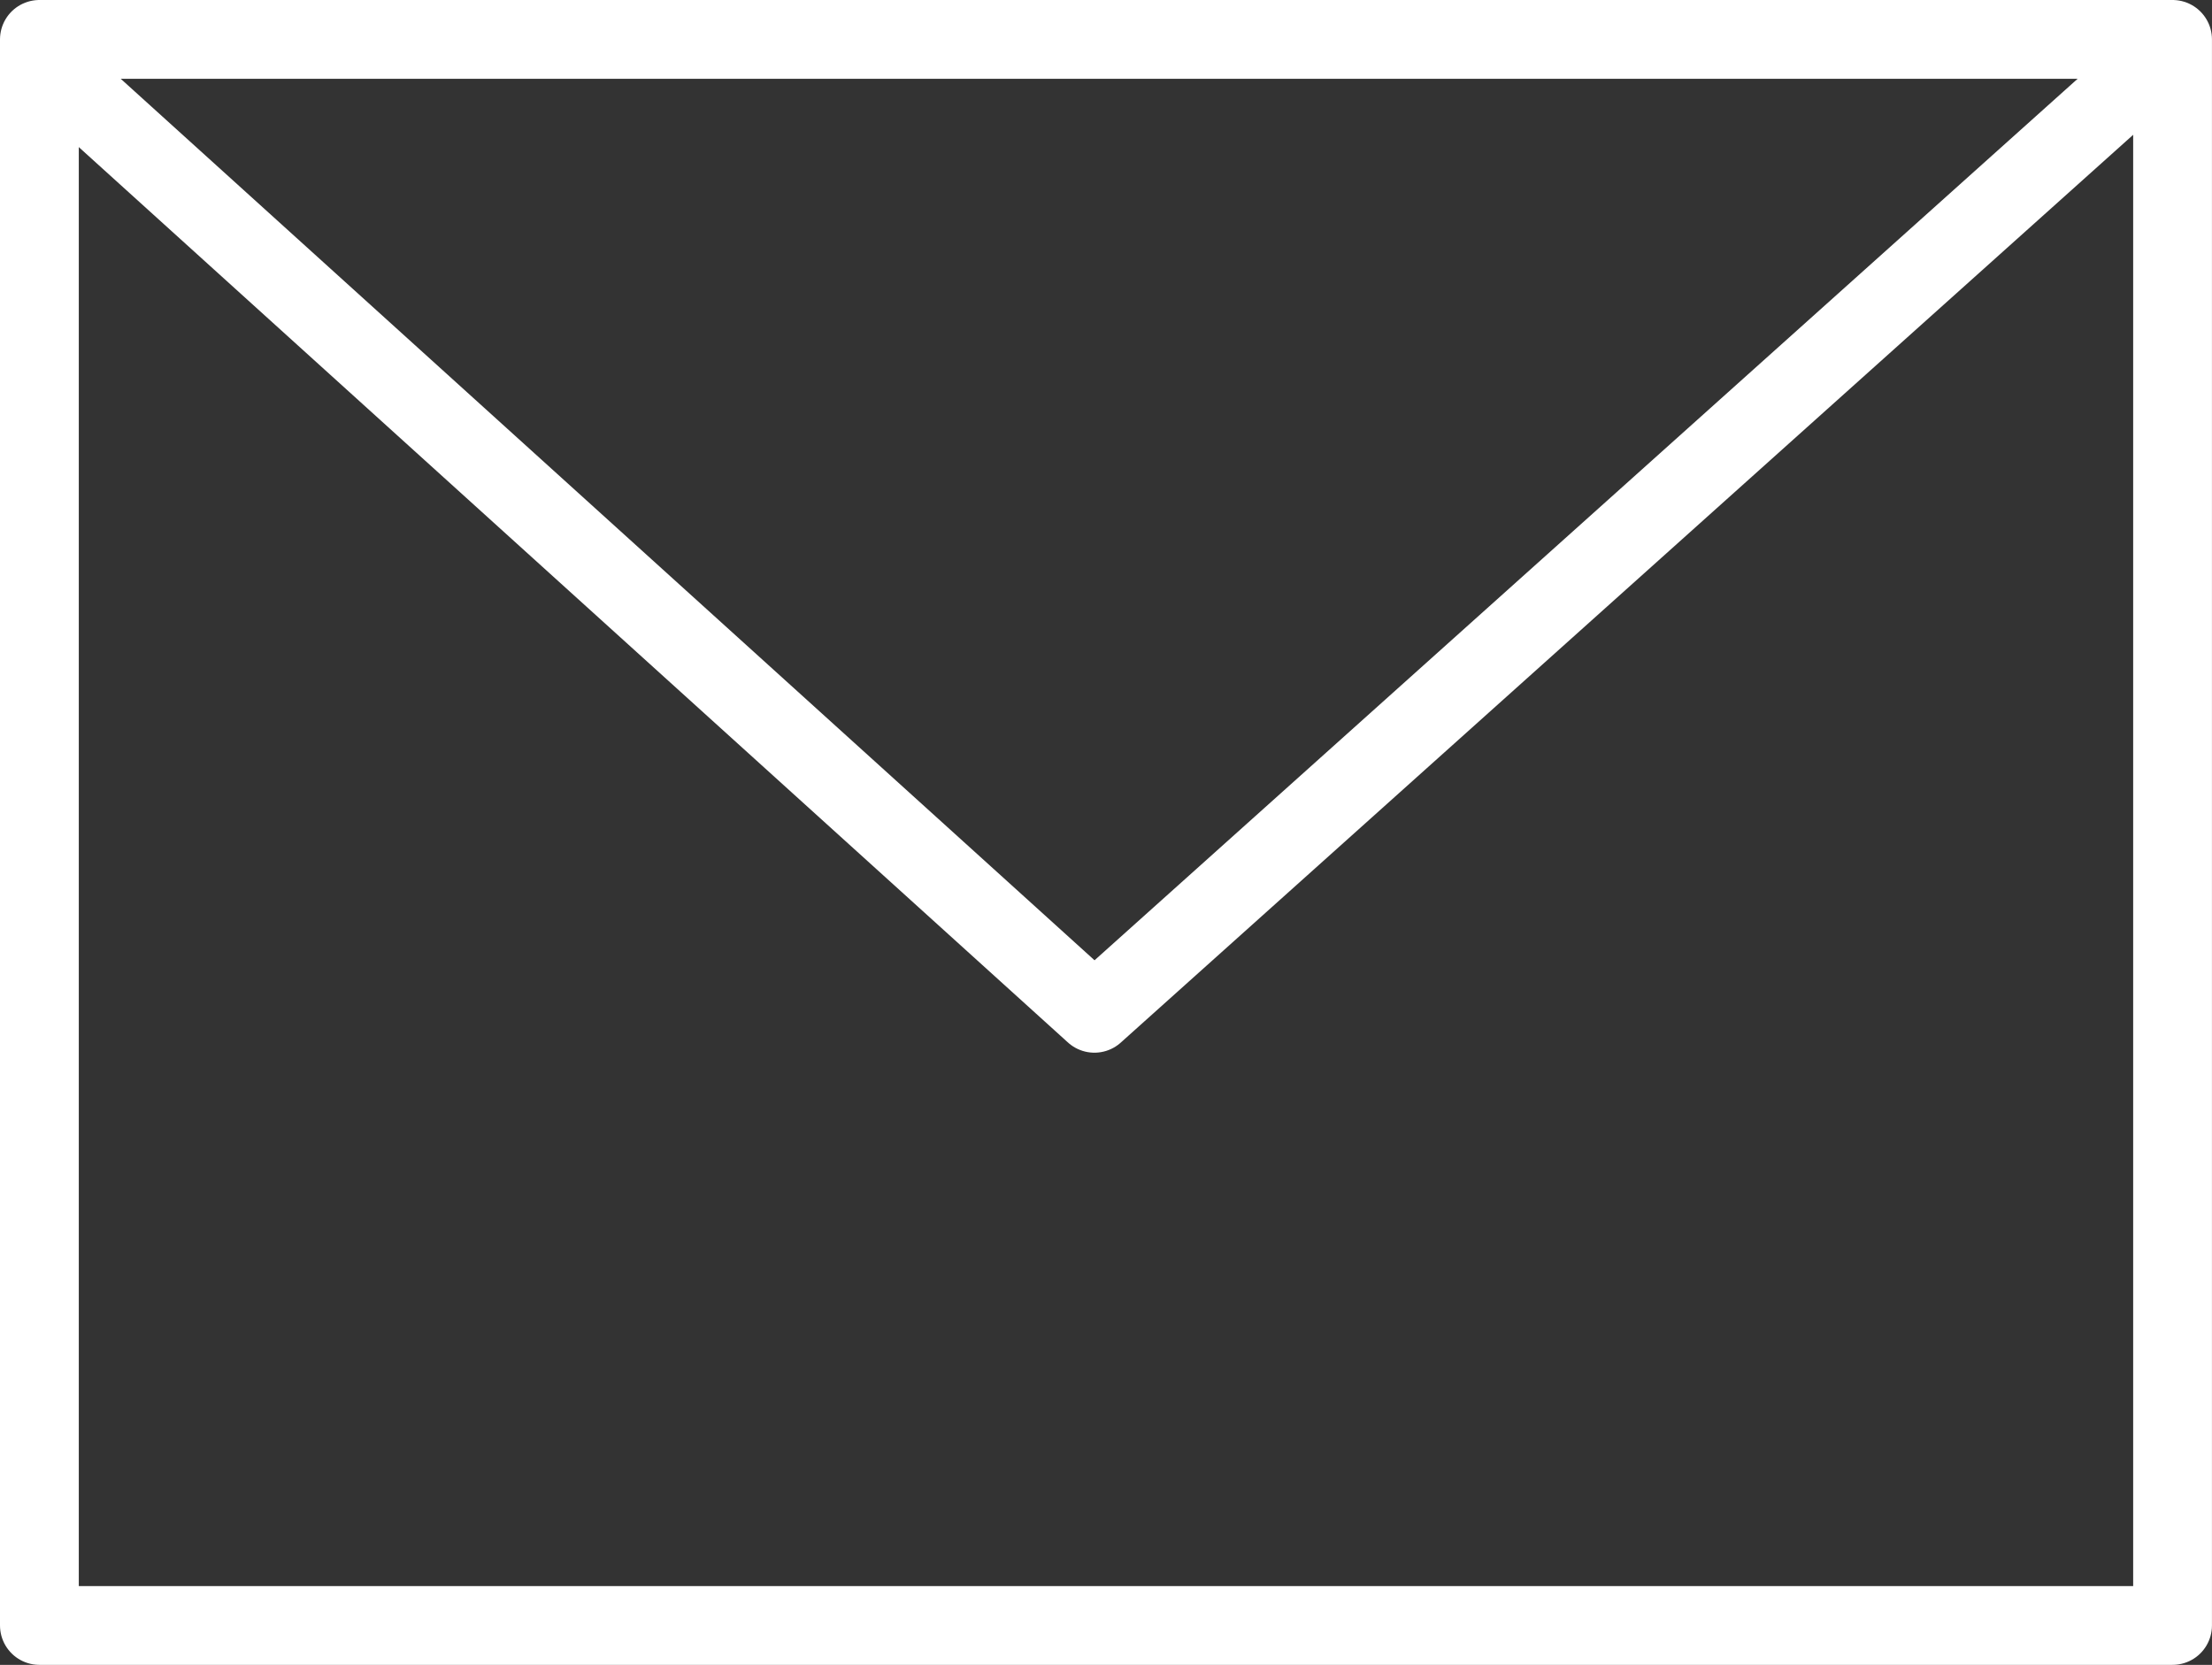 <svg xmlns="http://www.w3.org/2000/svg" width="56.146" height="42.263"><rect width="100%" height="100%" fill="#333333" stroke="none"/><g data-name="Group 2006"><g data-name="Group 972"><path data-name="Path 39" d="M1 41.263h54.145V1H1z" fill="none" stroke="#fff" stroke-linejoin="round" stroke-width="2"/><g data-name="Group 67"><path data-name="Path 40" d="M1.688 2.103l26.091 23.62L54.454 1.802" fill="none" stroke="#fff" stroke-linejoin="round" stroke-width="2"/></g></g></g></svg>